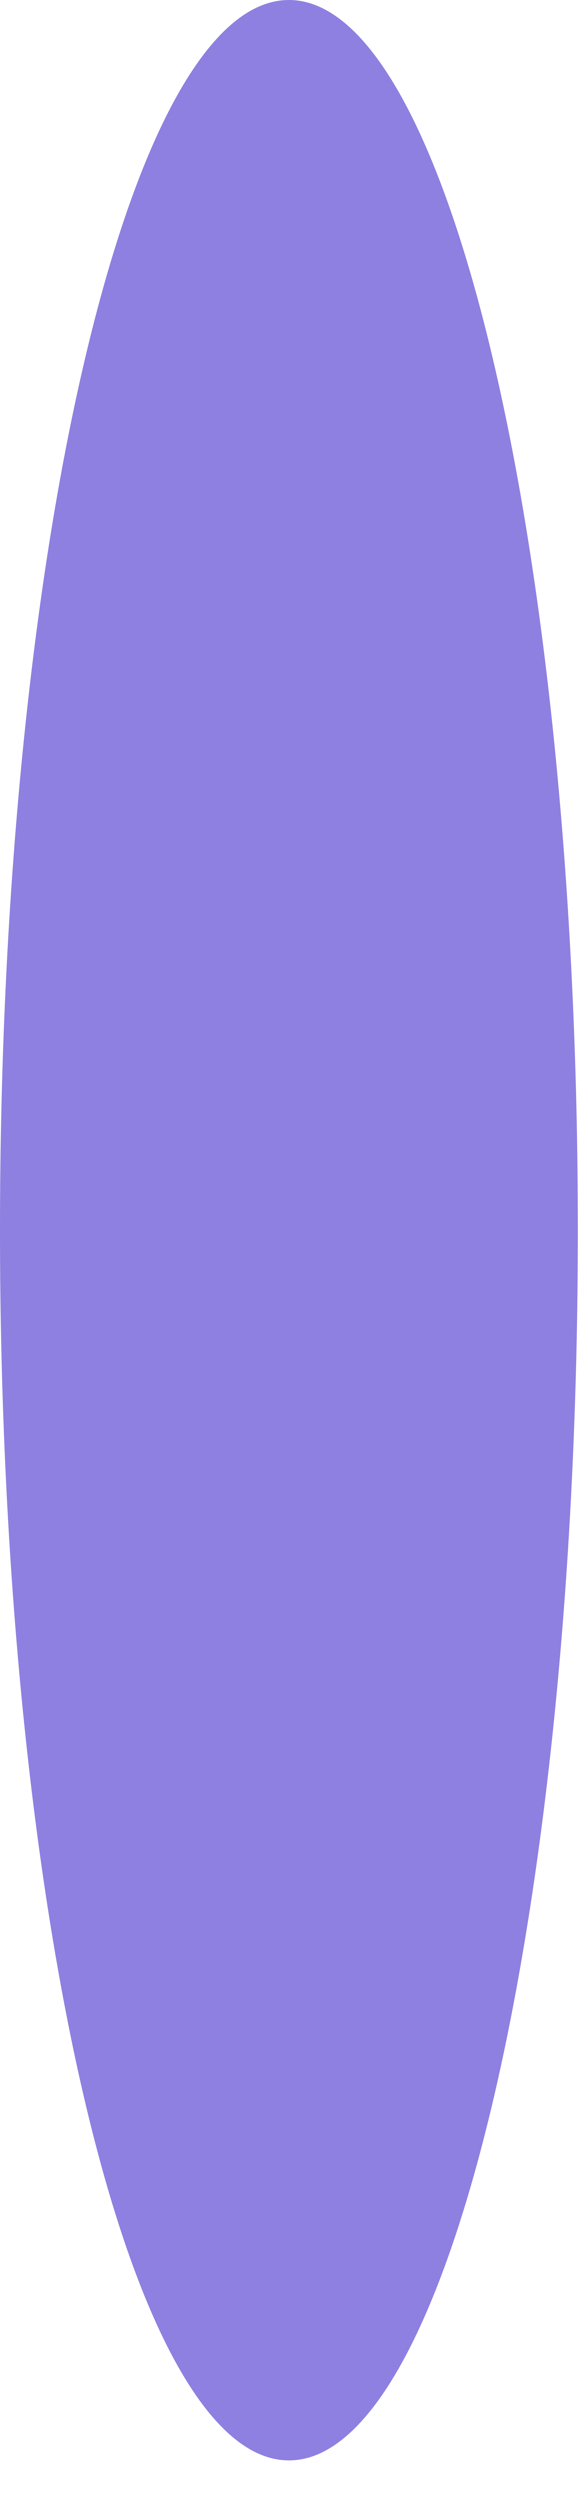 <?xml version="1.0" encoding="utf-8"?>
<svg xmlns="http://www.w3.org/2000/svg" fill="none" height="100%" overflow="visible" preserveAspectRatio="none" style="display: block;" viewBox="0 0 7 30" width="100%">
<path d="M3.469 29.524C5.385 29.524 6.938 22.915 6.938 14.762C6.938 6.609 5.385 0 3.469 0C1.553 0 0 6.609 0 14.762C0 22.915 1.553 29.524 3.469 29.524Z" fill="#8E80E1" id="Vector"/>
</svg>